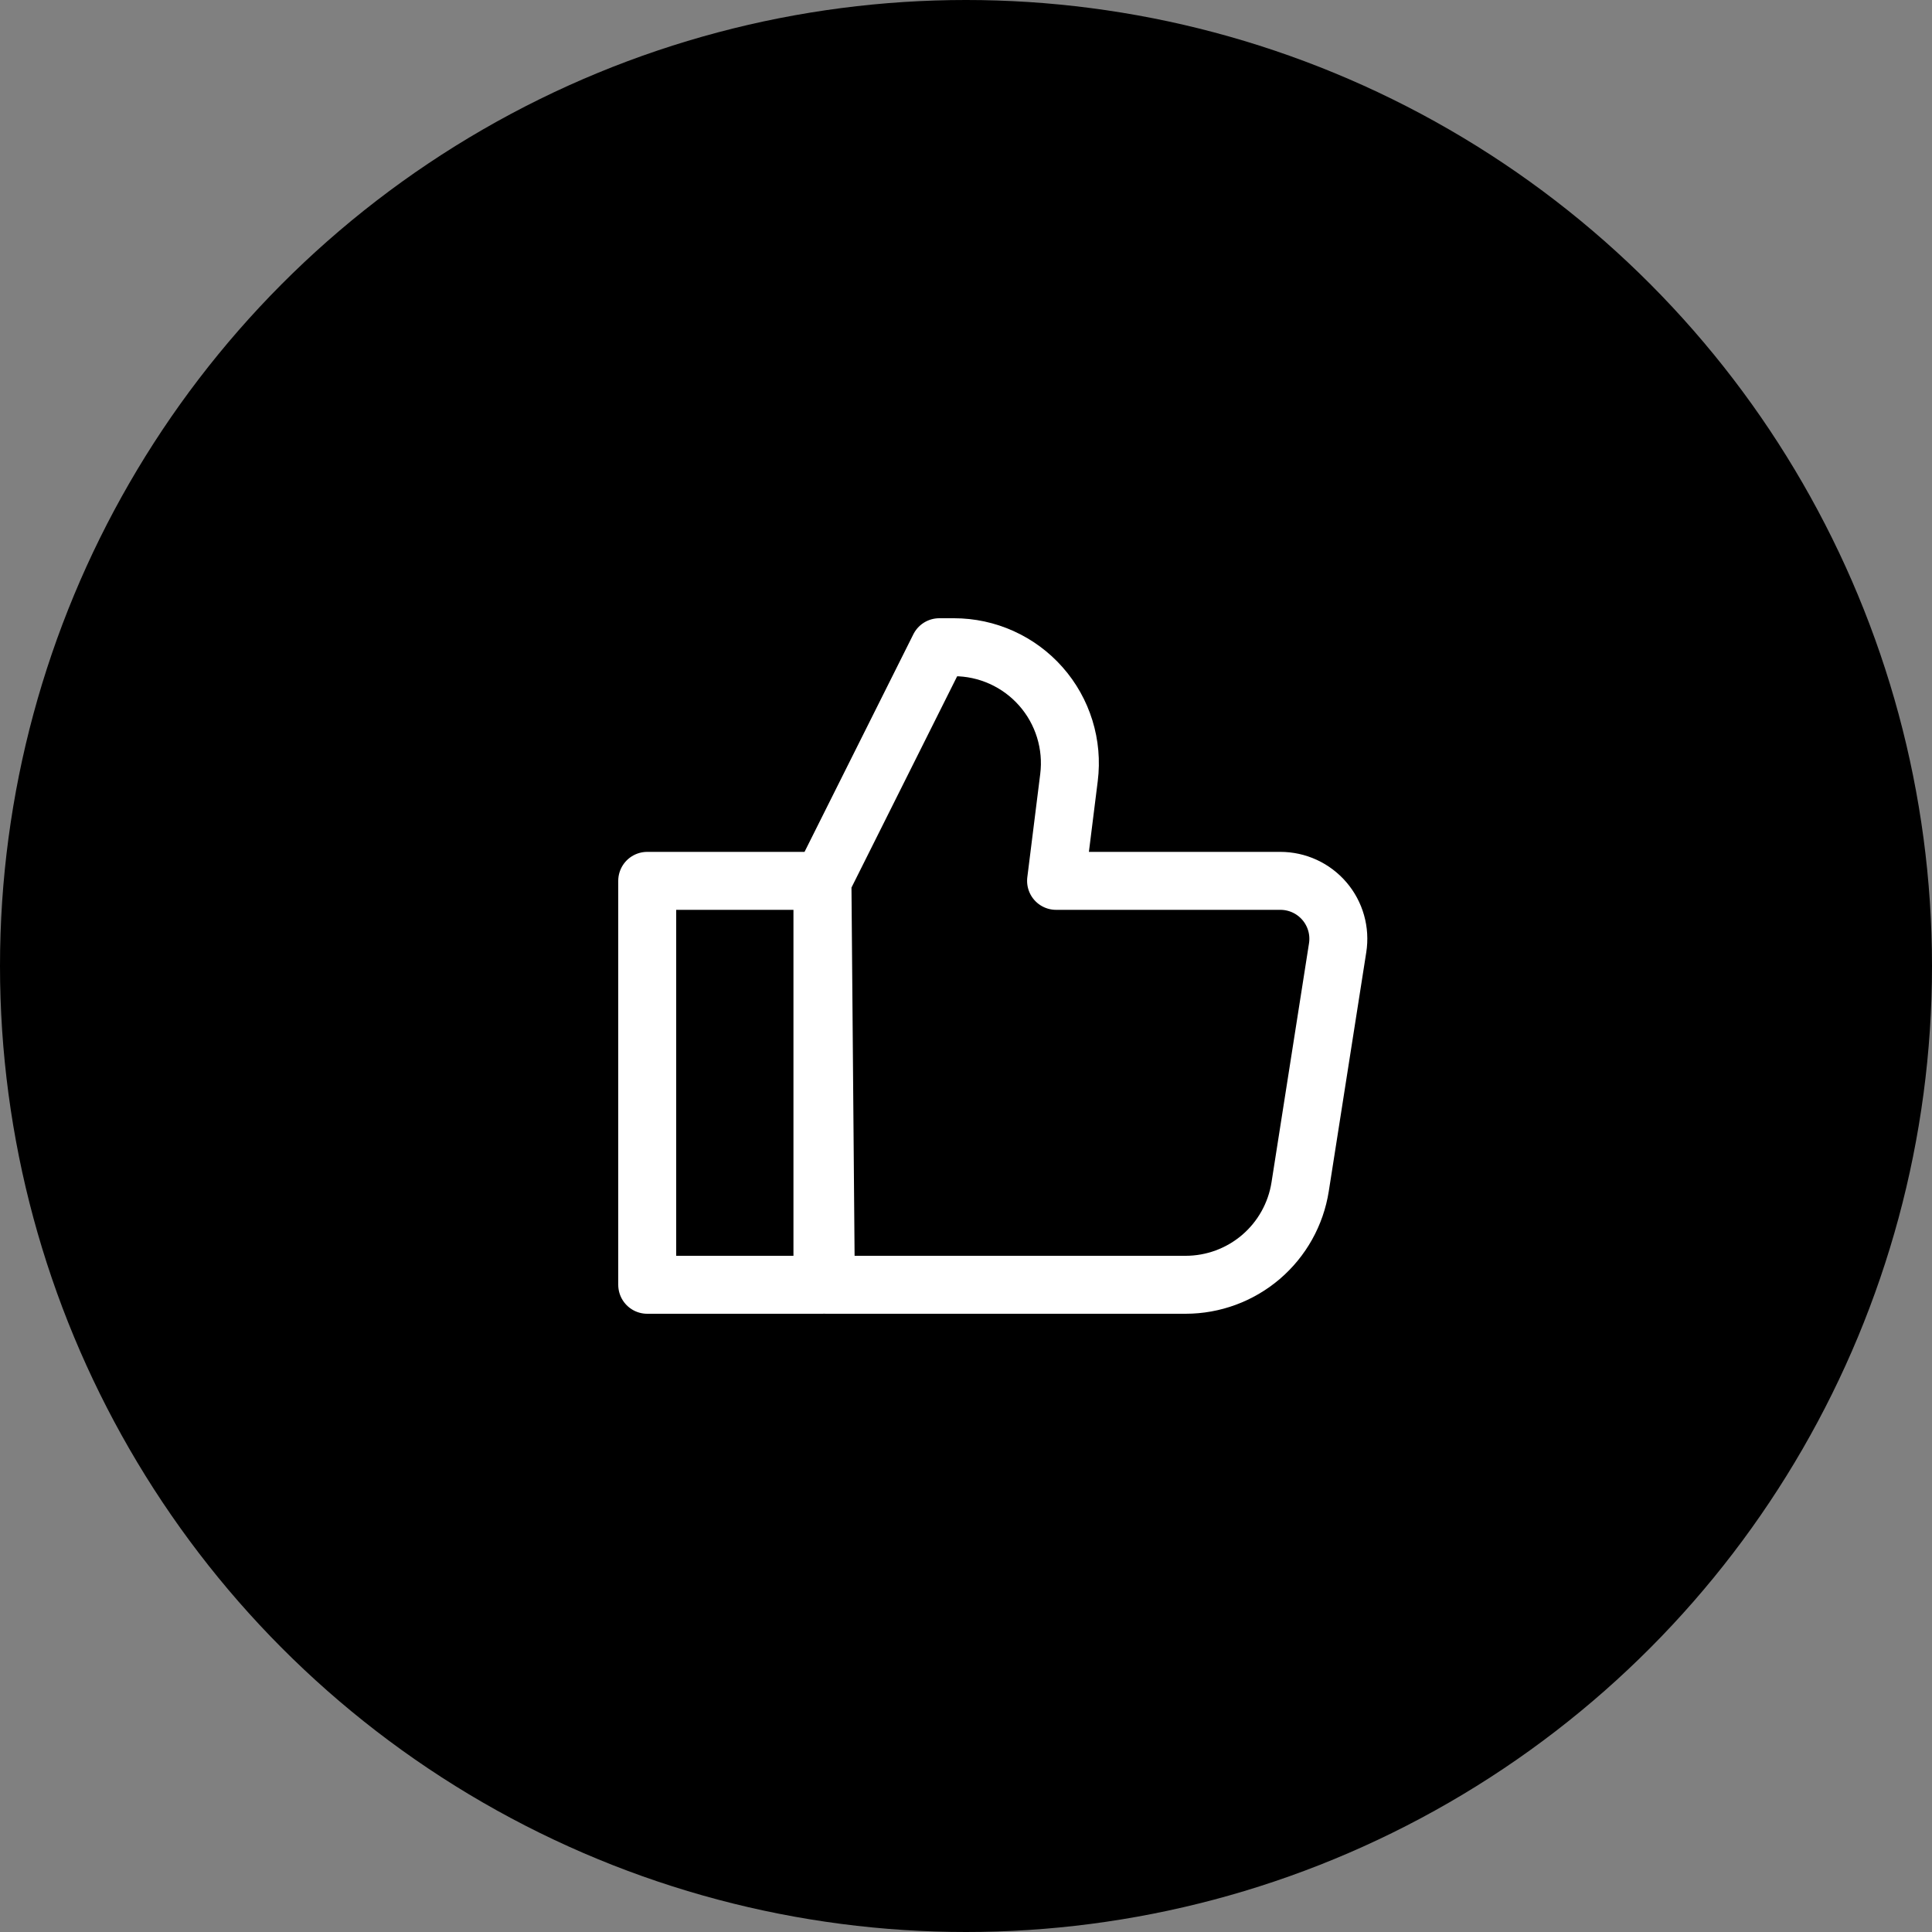 <svg width="100" height="100" viewBox="0 0 100 100" fill="none" xmlns="http://www.w3.org/2000/svg">
<rect x="0" y="0" width="100" height="100" fill="#808080" stroke="none"/>
<circle cx="50" cy="50" r="50" fill="black"/>
<path d="M42.569 45.593H33.5V66.5H42.569V45.593ZM42.569 45.593L42.746 66.5H61.367C62.797 66.5 64.18 65.989 65.267 65.06C66.354 64.13 67.073 62.843 67.295 61.43L69.236 49.058C69.303 48.63 69.277 48.192 69.159 47.776C69.041 47.359 68.834 46.972 68.552 46.643C68.27 46.314 67.921 46.049 67.527 45.868C67.133 45.687 66.705 45.593 66.272 45.593H54.662L55.331 40.244C55.437 39.4 55.361 38.543 55.11 37.73C54.859 36.918 54.439 36.167 53.876 35.53C53.313 34.892 52.621 34.381 51.846 34.031C51.07 33.681 50.23 33.5 49.379 33.5H48.617L42.569 45.593Z" stroke="white" stroke-width="3" stroke-linejoin="round"/>
</svg>
